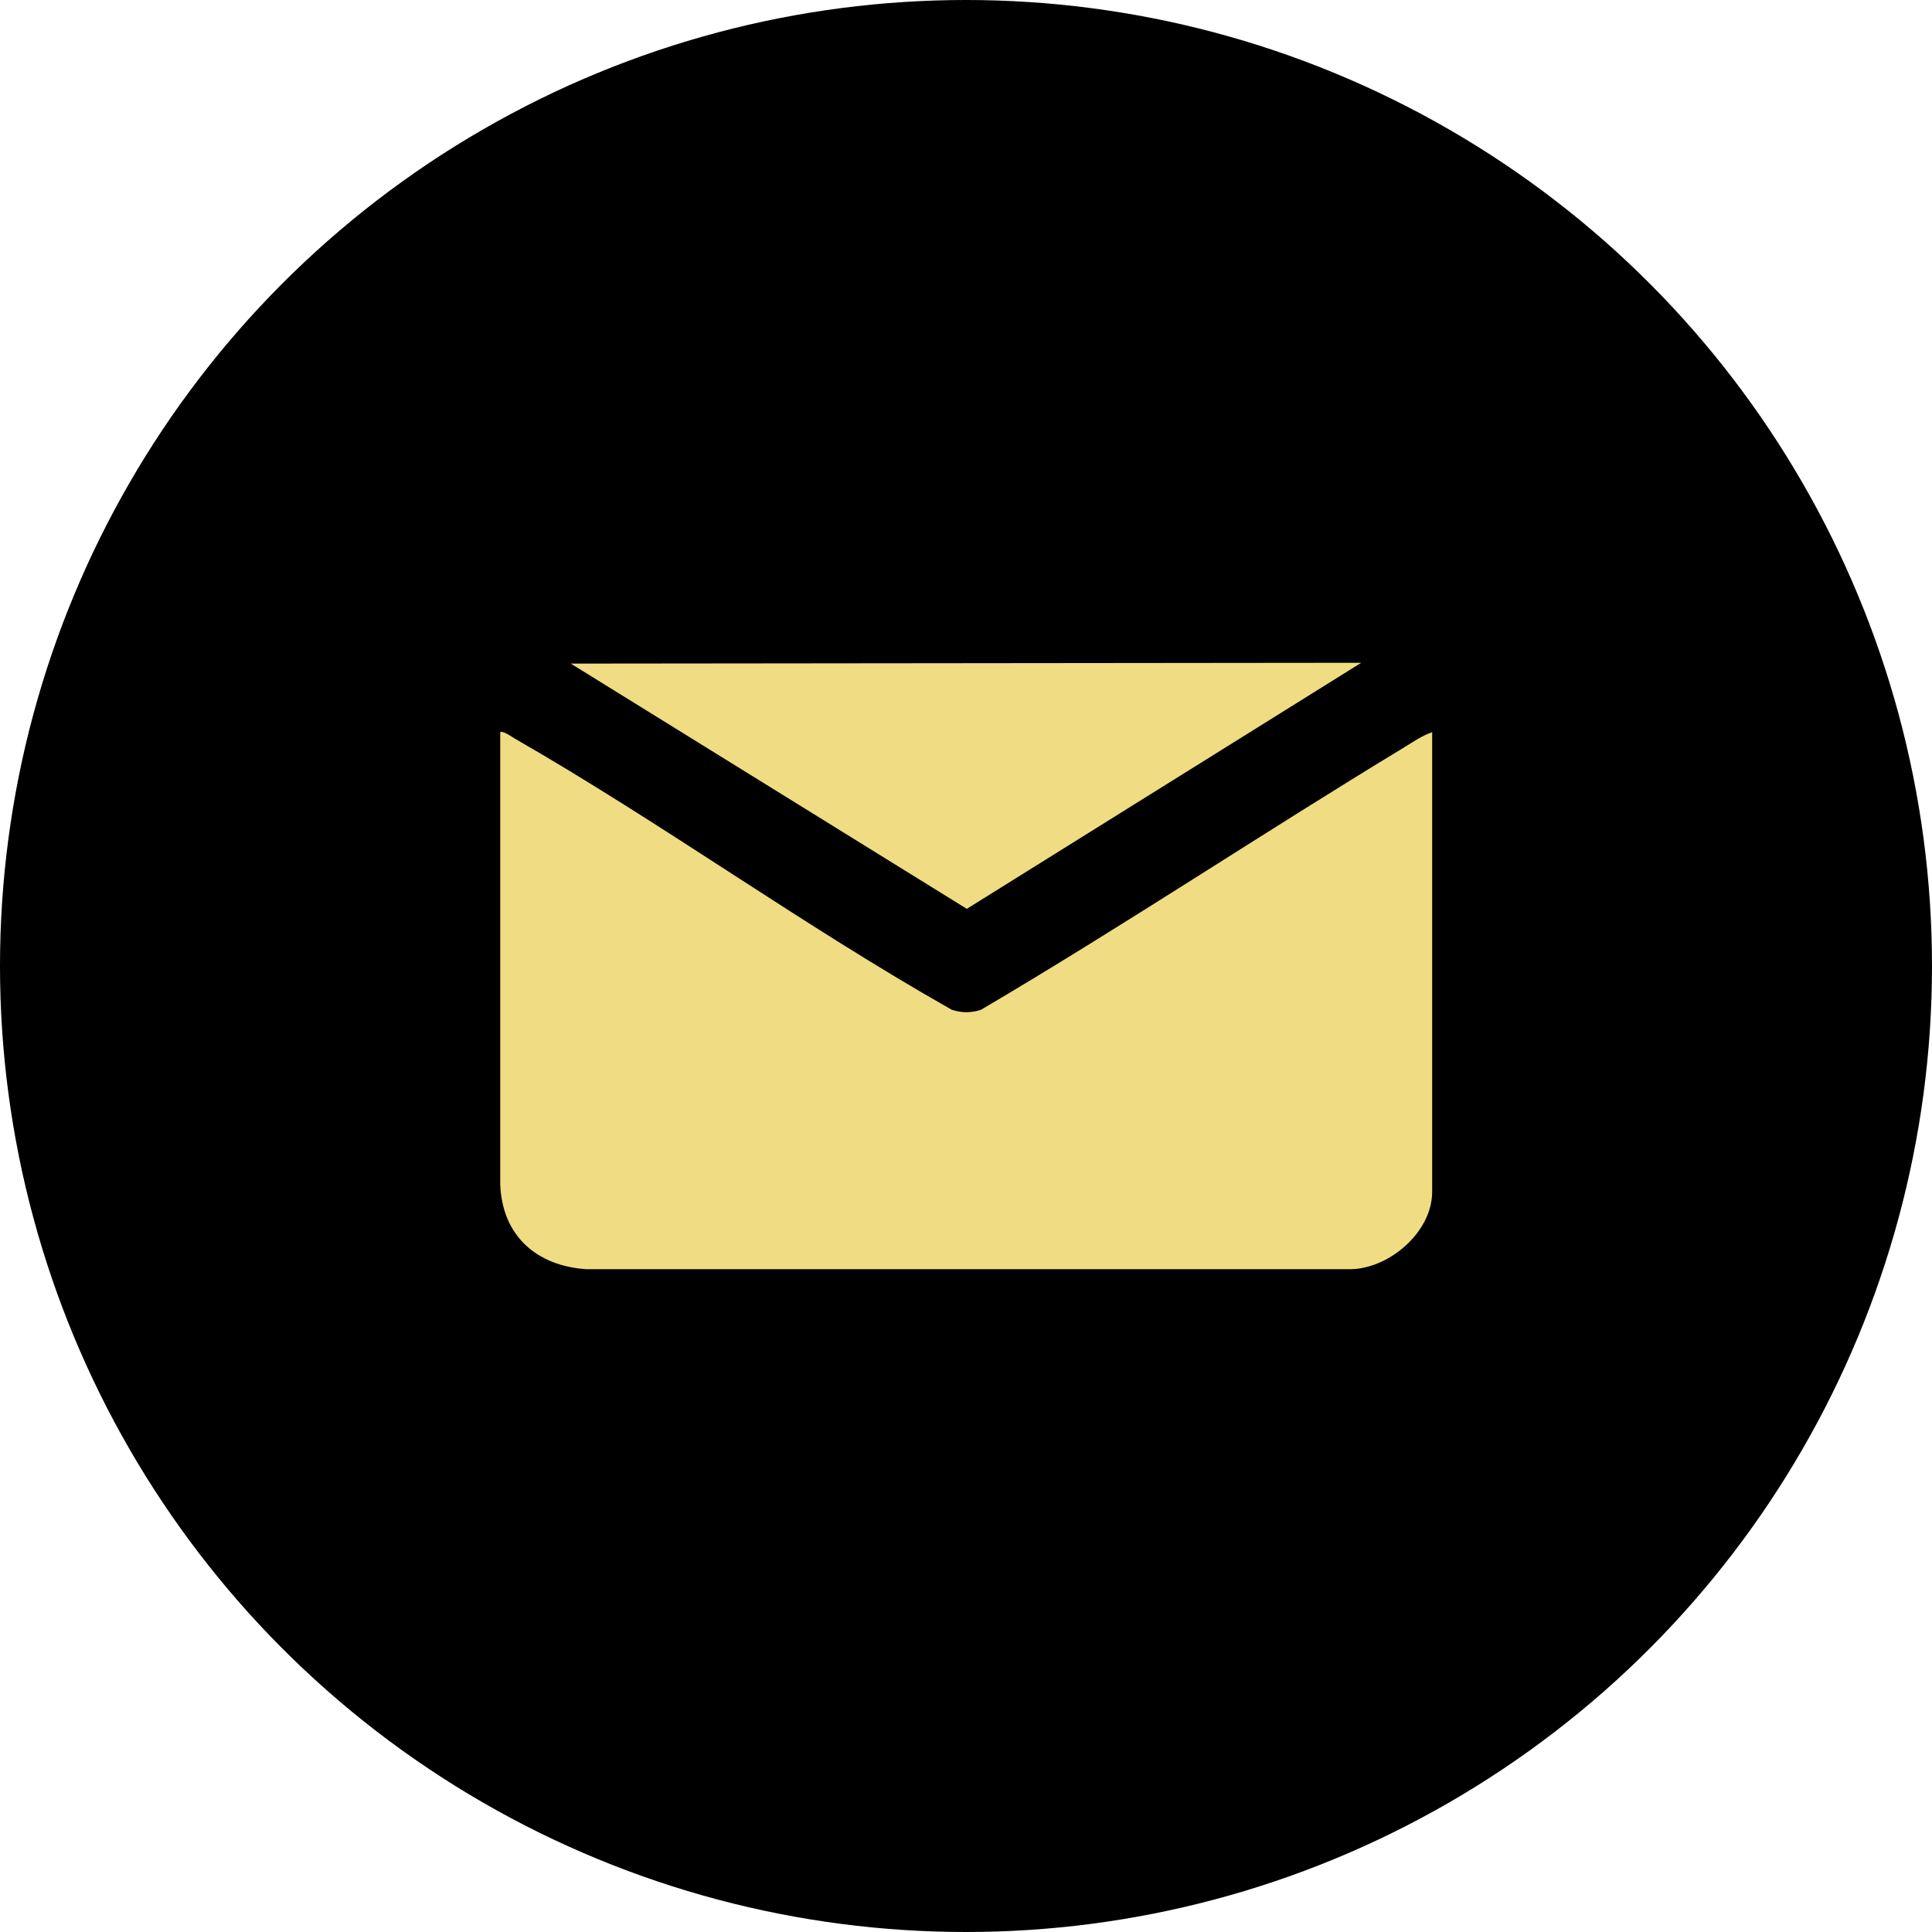 <?xml version="1.0" encoding="UTF-8"?> <svg xmlns="http://www.w3.org/2000/svg" id="_Слой_2" data-name="Слой 2" viewBox="0 0 47.66 47.66"><defs><style> .cls-1 { fill: #f0dc82; } </style></defs><g id="ELEMENTS"><g><circle cx="23.83" cy="23.83" r="23.83"></circle><g><path class="cls-1" d="M35.33,18.06v11.34c0,1.01-1.1,1.94-2.09,1.91H14.47c-1.23-.08-2.08-.82-2.13-2.09v-11.16c.07-.04.29.12.36.16,3.64,2.09,7.12,4.62,10.78,6.69.25.08.47.08.72,0,3.53-2.08,6.95-4.36,10.45-6.48.21-.13.46-.3.69-.37Z"></path><polygon class="cls-1" points="33.58 16.35 23.85 22.42 14.08 16.37 33.58 16.35"></polygon></g></g></g></svg> 